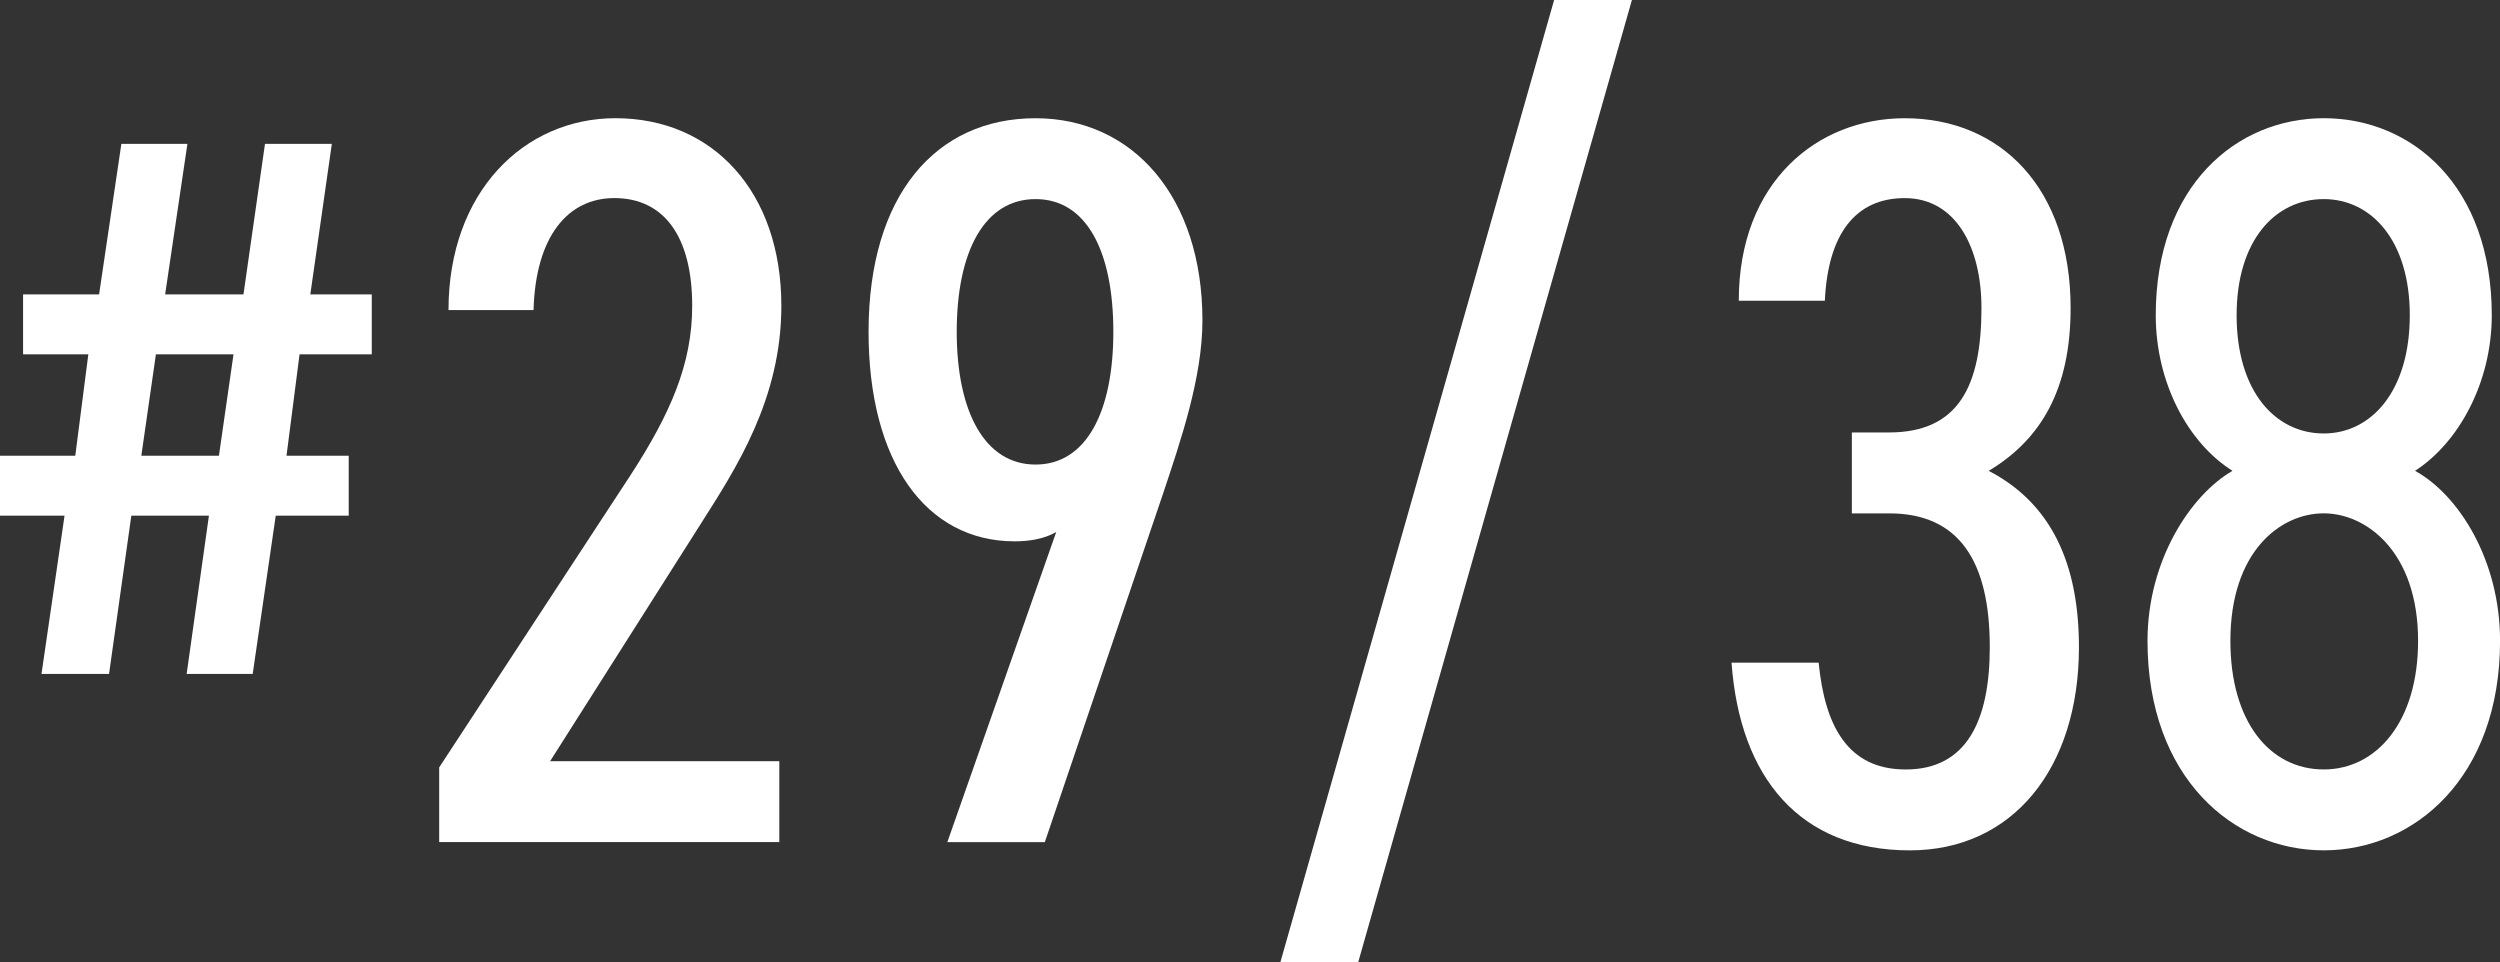 <?xml version="1.0" encoding="UTF-8"?>
<svg id="_レイヤー_1" data-name="レイヤー 1" xmlns="http://www.w3.org/2000/svg" viewBox="0 0 78.316 30.147">
  <rect x="0" y="0" width="78.316" height="30.147" fill="#333333" stroke="none"/>
  <defs>
    <style>
      .cls-1 {
        fill: #fff;
        stroke-width: 0px;
      }
    </style>
  </defs>
  <path class="cls-1" d="m3.104,9.223l.698-4.716h2.069l-.698,4.716h2.454l.674-4.716h2.094l-.674,4.716h1.925v1.877h-2.262l-.409,3.177h1.949v1.877h-2.286l-.722,4.957h-2.069l.698-4.957h-2.431l-.698,4.957H1.3l.722-4.957H0v-1.877h2.358l.409-3.177H.723v-1.877h2.382Zm1.323,5.054h2.431l.457-3.177h-2.431l-.457,3.177Z"/>
  <path class="cls-1" d="m24.413,26.379h-10.655v-2.339l5.977-9.129c1.268-1.949,1.949-3.509,1.949-5.328,0-2.209-.909-3.378-2.437-3.378-1.462,0-2.469,1.202-2.533,3.508h-2.664c0-3.703,2.371-6.01,5.23-6.01,3.054,0,5.197,2.307,5.197,5.88,0,2.924-1.429,5.101-2.501,6.79l-4.743,7.472h7.18v2.534Z"/>
  <path class="cls-1" d="m33.089,16.665c-.39.228-.877.293-1.3.293-2.793,0-4.58-2.502-4.58-6.562,0-4.288,2.111-6.692,5.23-6.692,3.054,0,5.229,2.47,5.229,6.335,0,1.787-.682,3.769-1.234,5.426l-3.703,10.915h-3.054l3.411-9.714Zm-.649-10.428c-1.592,0-2.469,1.624-2.469,4.158,0,2.502.877,4.158,2.469,4.158s2.437-1.656,2.437-4.158c0-2.534-.845-4.158-2.437-4.158Z"/>
  <path class="cls-1" d="m40.108,30.147L48.685,0h2.437l-8.576,30.147h-2.437Z"/>
  <path class="cls-1" d="m58.01,13.547h1.17c2.177,0,2.892-1.462,2.892-3.898,0-1.917-.812-3.443-2.404-3.443-1.527,0-2.404,1.104-2.502,3.216h-2.696c0-3.735,2.47-5.718,5.198-5.718,3.021,0,5.197,2.209,5.197,5.945,0,2.566-.941,4.126-2.566,5.101,1.689.877,2.827,2.533,2.827,5.522,0,3.801-2.079,6.367-5.296,6.367-3.443,0-5.327-2.274-5.587-5.88h2.729c.194,1.981.909,3.346,2.729,3.346,1.885,0,2.632-1.494,2.632-3.833,0-2.664-.942-4.19-3.151-4.19h-1.17v-2.534Z"/>
  <path class="cls-1" d="m69.935,14.749c-1.396-.878-2.403-2.762-2.403-4.873,0-4.061,2.533-6.173,5.263-6.173,2.761,0,5.263,2.112,5.263,6.173,0,2.111-1.04,3.995-2.404,4.873,1.364.747,2.664,2.794,2.664,5.327,0,4.288-2.696,6.562-5.522,6.562s-5.522-2.274-5.522-6.562c0-2.533,1.364-4.58,2.663-5.327Zm2.859,9.355c1.656,0,2.956-1.494,2.956-4.028,0-2.794-1.624-3.995-2.956-3.995-1.364,0-2.924,1.201-2.924,3.995,0,2.534,1.234,4.028,2.924,4.028Zm0-10.525c1.494,0,2.696-1.332,2.696-3.703,0-2.339-1.202-3.639-2.696-3.639-1.527,0-2.729,1.3-2.729,3.639,0,2.371,1.202,3.703,2.729,3.703Z"/>
</svg>
